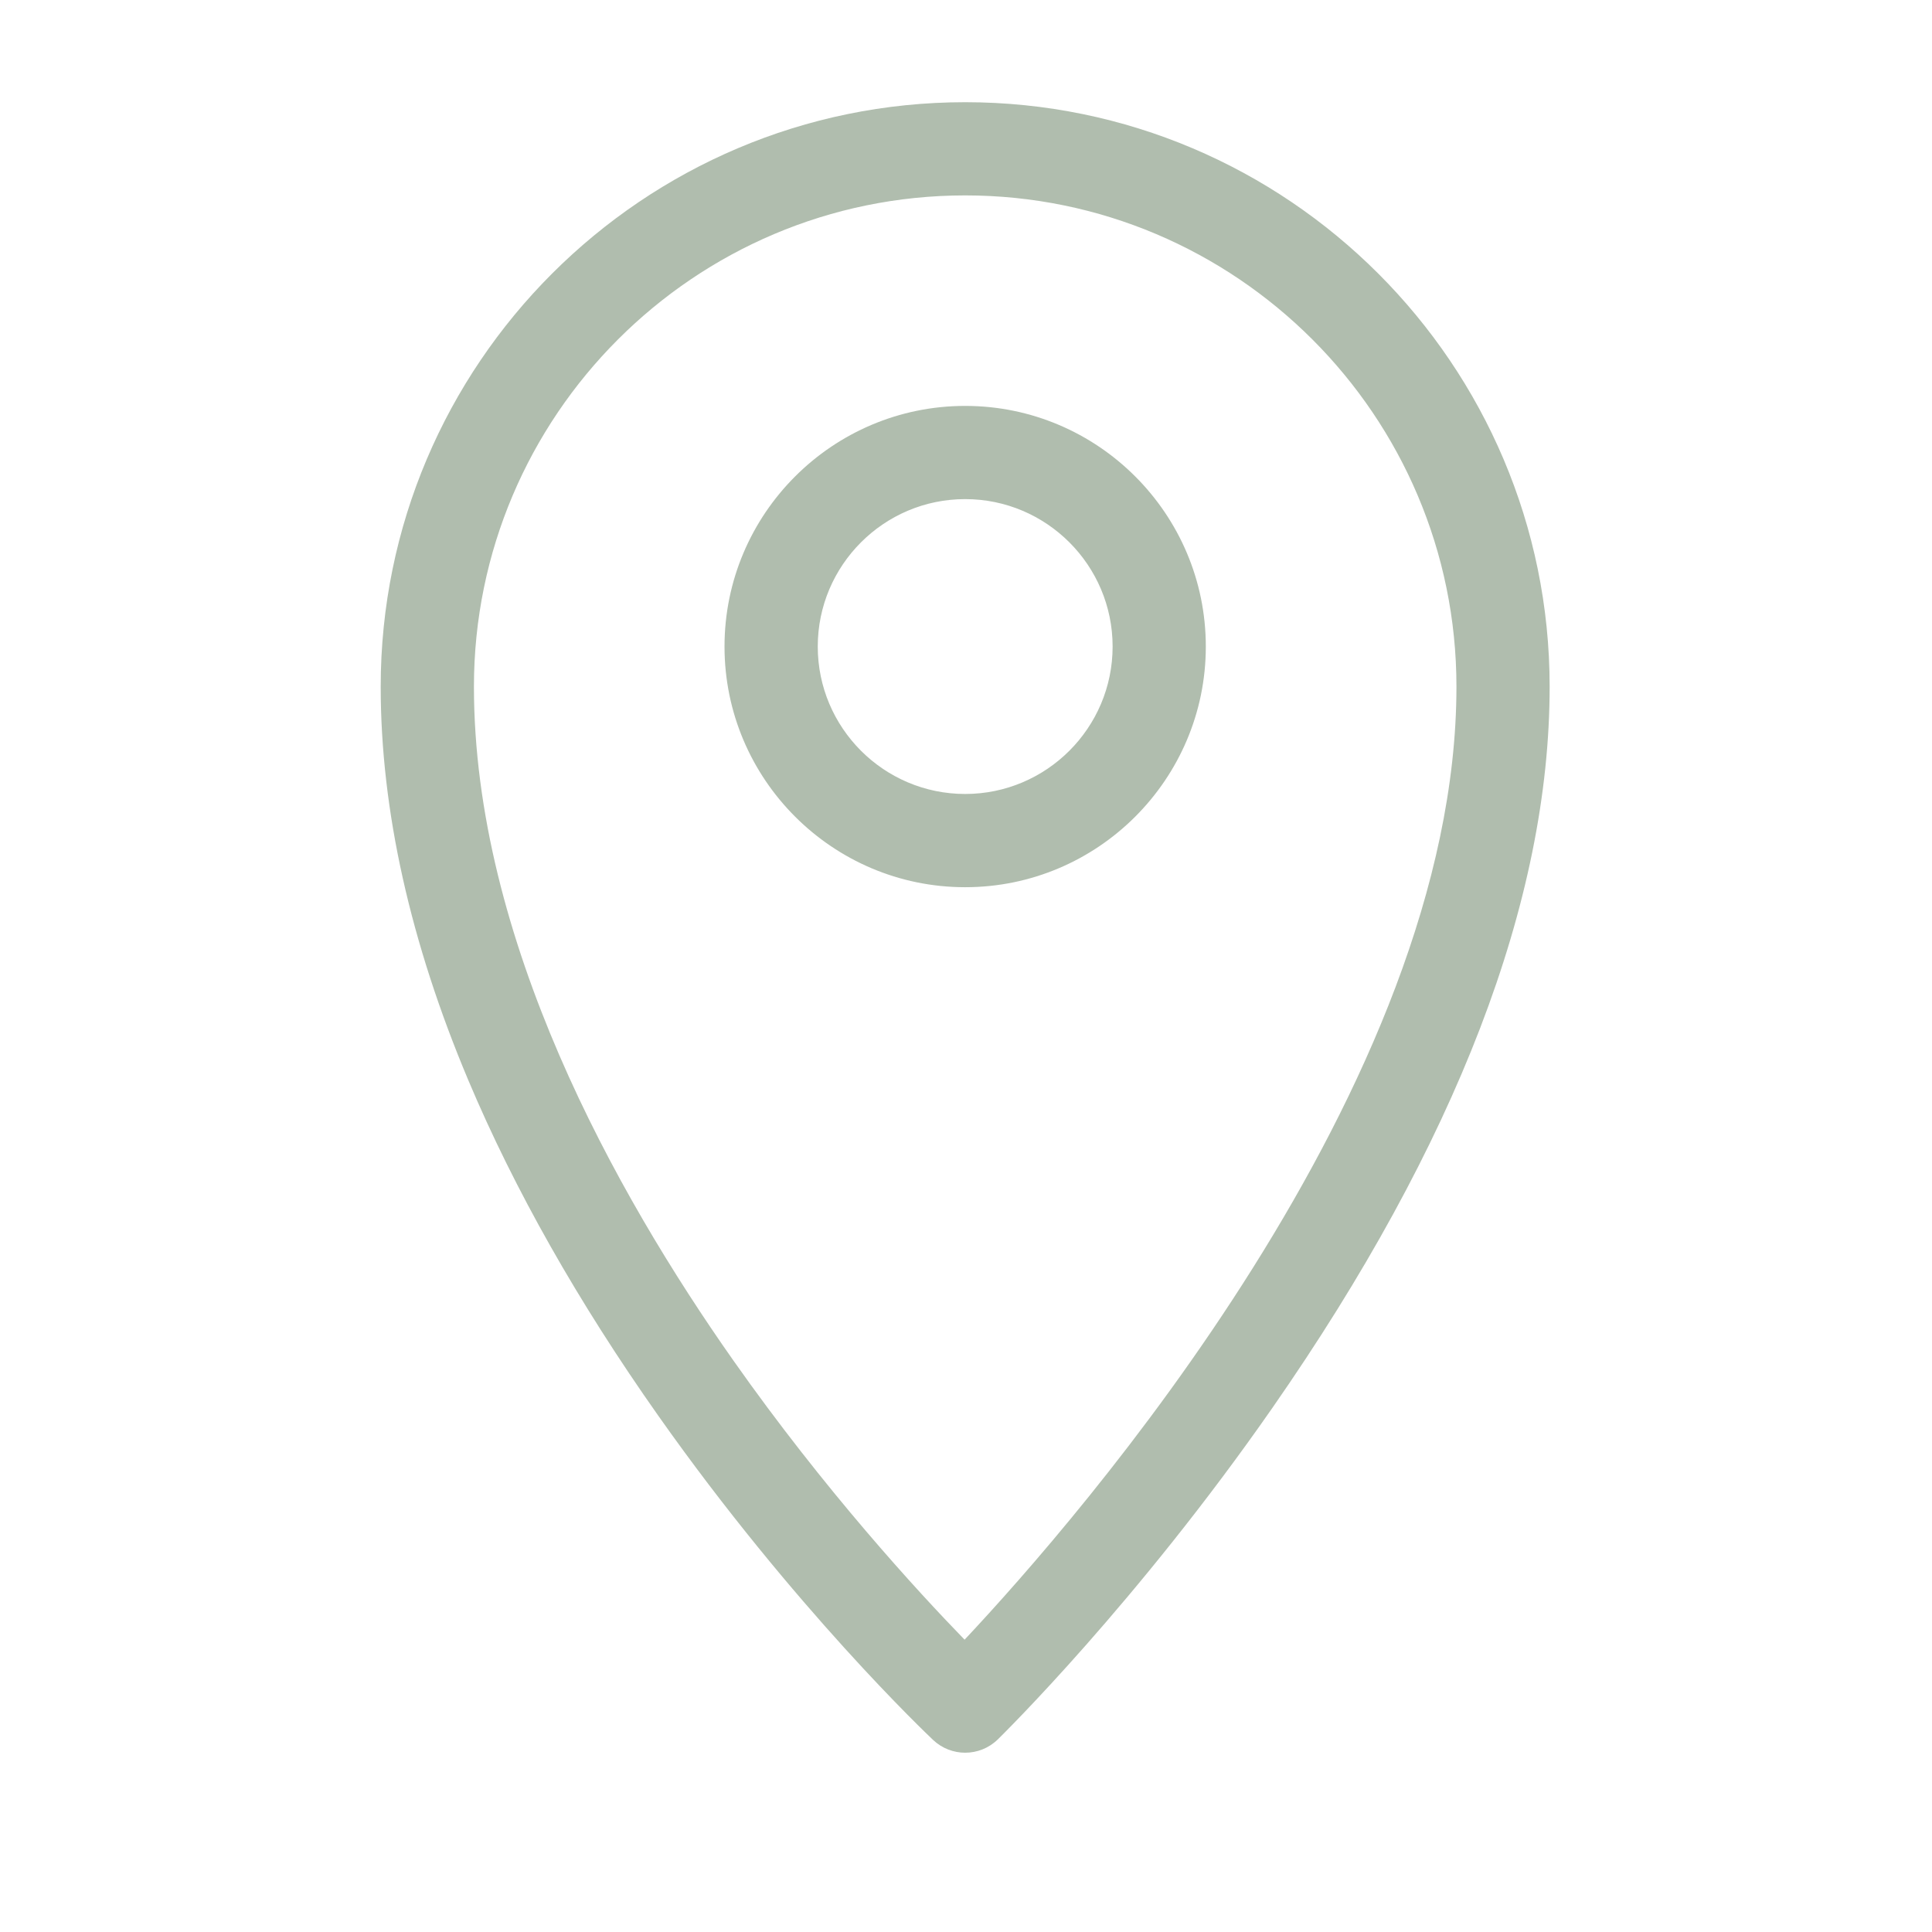 <?xml version="1.0" encoding="UTF-8"?>
<svg xmlns="http://www.w3.org/2000/svg" xmlns:xlink="http://www.w3.org/1999/xlink" width="300" zoomAndPan="magnify" viewBox="0 0 224.88 233.04" height="300" preserveAspectRatio="xMidYMid meet" version="1.2">
  <defs>
    <clipPath id="bb640d0957">
      <path d="M 41.734 12.328 L 182.902 12.328 L 182.902 211.754 L 41.734 211.754 Z M 41.734 12.328 "></path>
    </clipPath>
  </defs>
  <g id="49ce9ca0d9">
    <g clip-rule="nonzero" clip-path="url(#bb640d0957)">
      <path style=" stroke:none;fill-rule:nonzero;fill:#b0bdae;fill-opacity:1;" d="M 112.34 211.414 C 110.957 211.414 109.57 210.906 108.484 209.887 C 107.809 209.246 91.664 193.953 75.309 170.746 C 65.656 157.059 57.957 143.457 52.418 130.32 C 45.402 113.668 41.84 97.691 41.84 82.824 C 41.84 43.953 73.469 12.328 112.34 12.328 C 151.215 12.328 182.84 43.953 182.84 82.824 C 182.84 108.664 171.586 137.934 149.395 169.824 C 133.059 193.297 116.949 209.148 116.273 209.812 C 115.18 210.879 113.762 211.414 112.34 211.414 Z M 112.34 23.57 C 79.668 23.57 53.086 50.152 53.086 82.824 C 53.086 113.242 70.098 143.805 84.367 164.086 C 95.398 179.762 106.547 191.891 112.27 197.781 C 125.996 183.16 171.598 130.973 171.598 82.824 C 171.598 50.152 145.016 23.57 112.34 23.57 Z M 112.34 107.016 C 96.336 107.016 83.312 93.992 83.312 77.988 C 83.312 61.98 96.336 48.961 112.34 48.961 C 128.344 48.961 141.367 61.98 141.367 77.988 C 141.367 93.992 128.344 107.016 112.34 107.016 Z M 112.34 60.203 C 102.535 60.203 94.559 68.184 94.559 77.988 C 94.559 87.793 102.535 95.77 112.34 95.77 C 122.145 95.77 130.125 87.793 130.125 77.988 C 130.125 68.18 122.145 60.203 112.34 60.203 Z M 112.34 60.203 "></path>
    </g>
  </g>
</svg>
